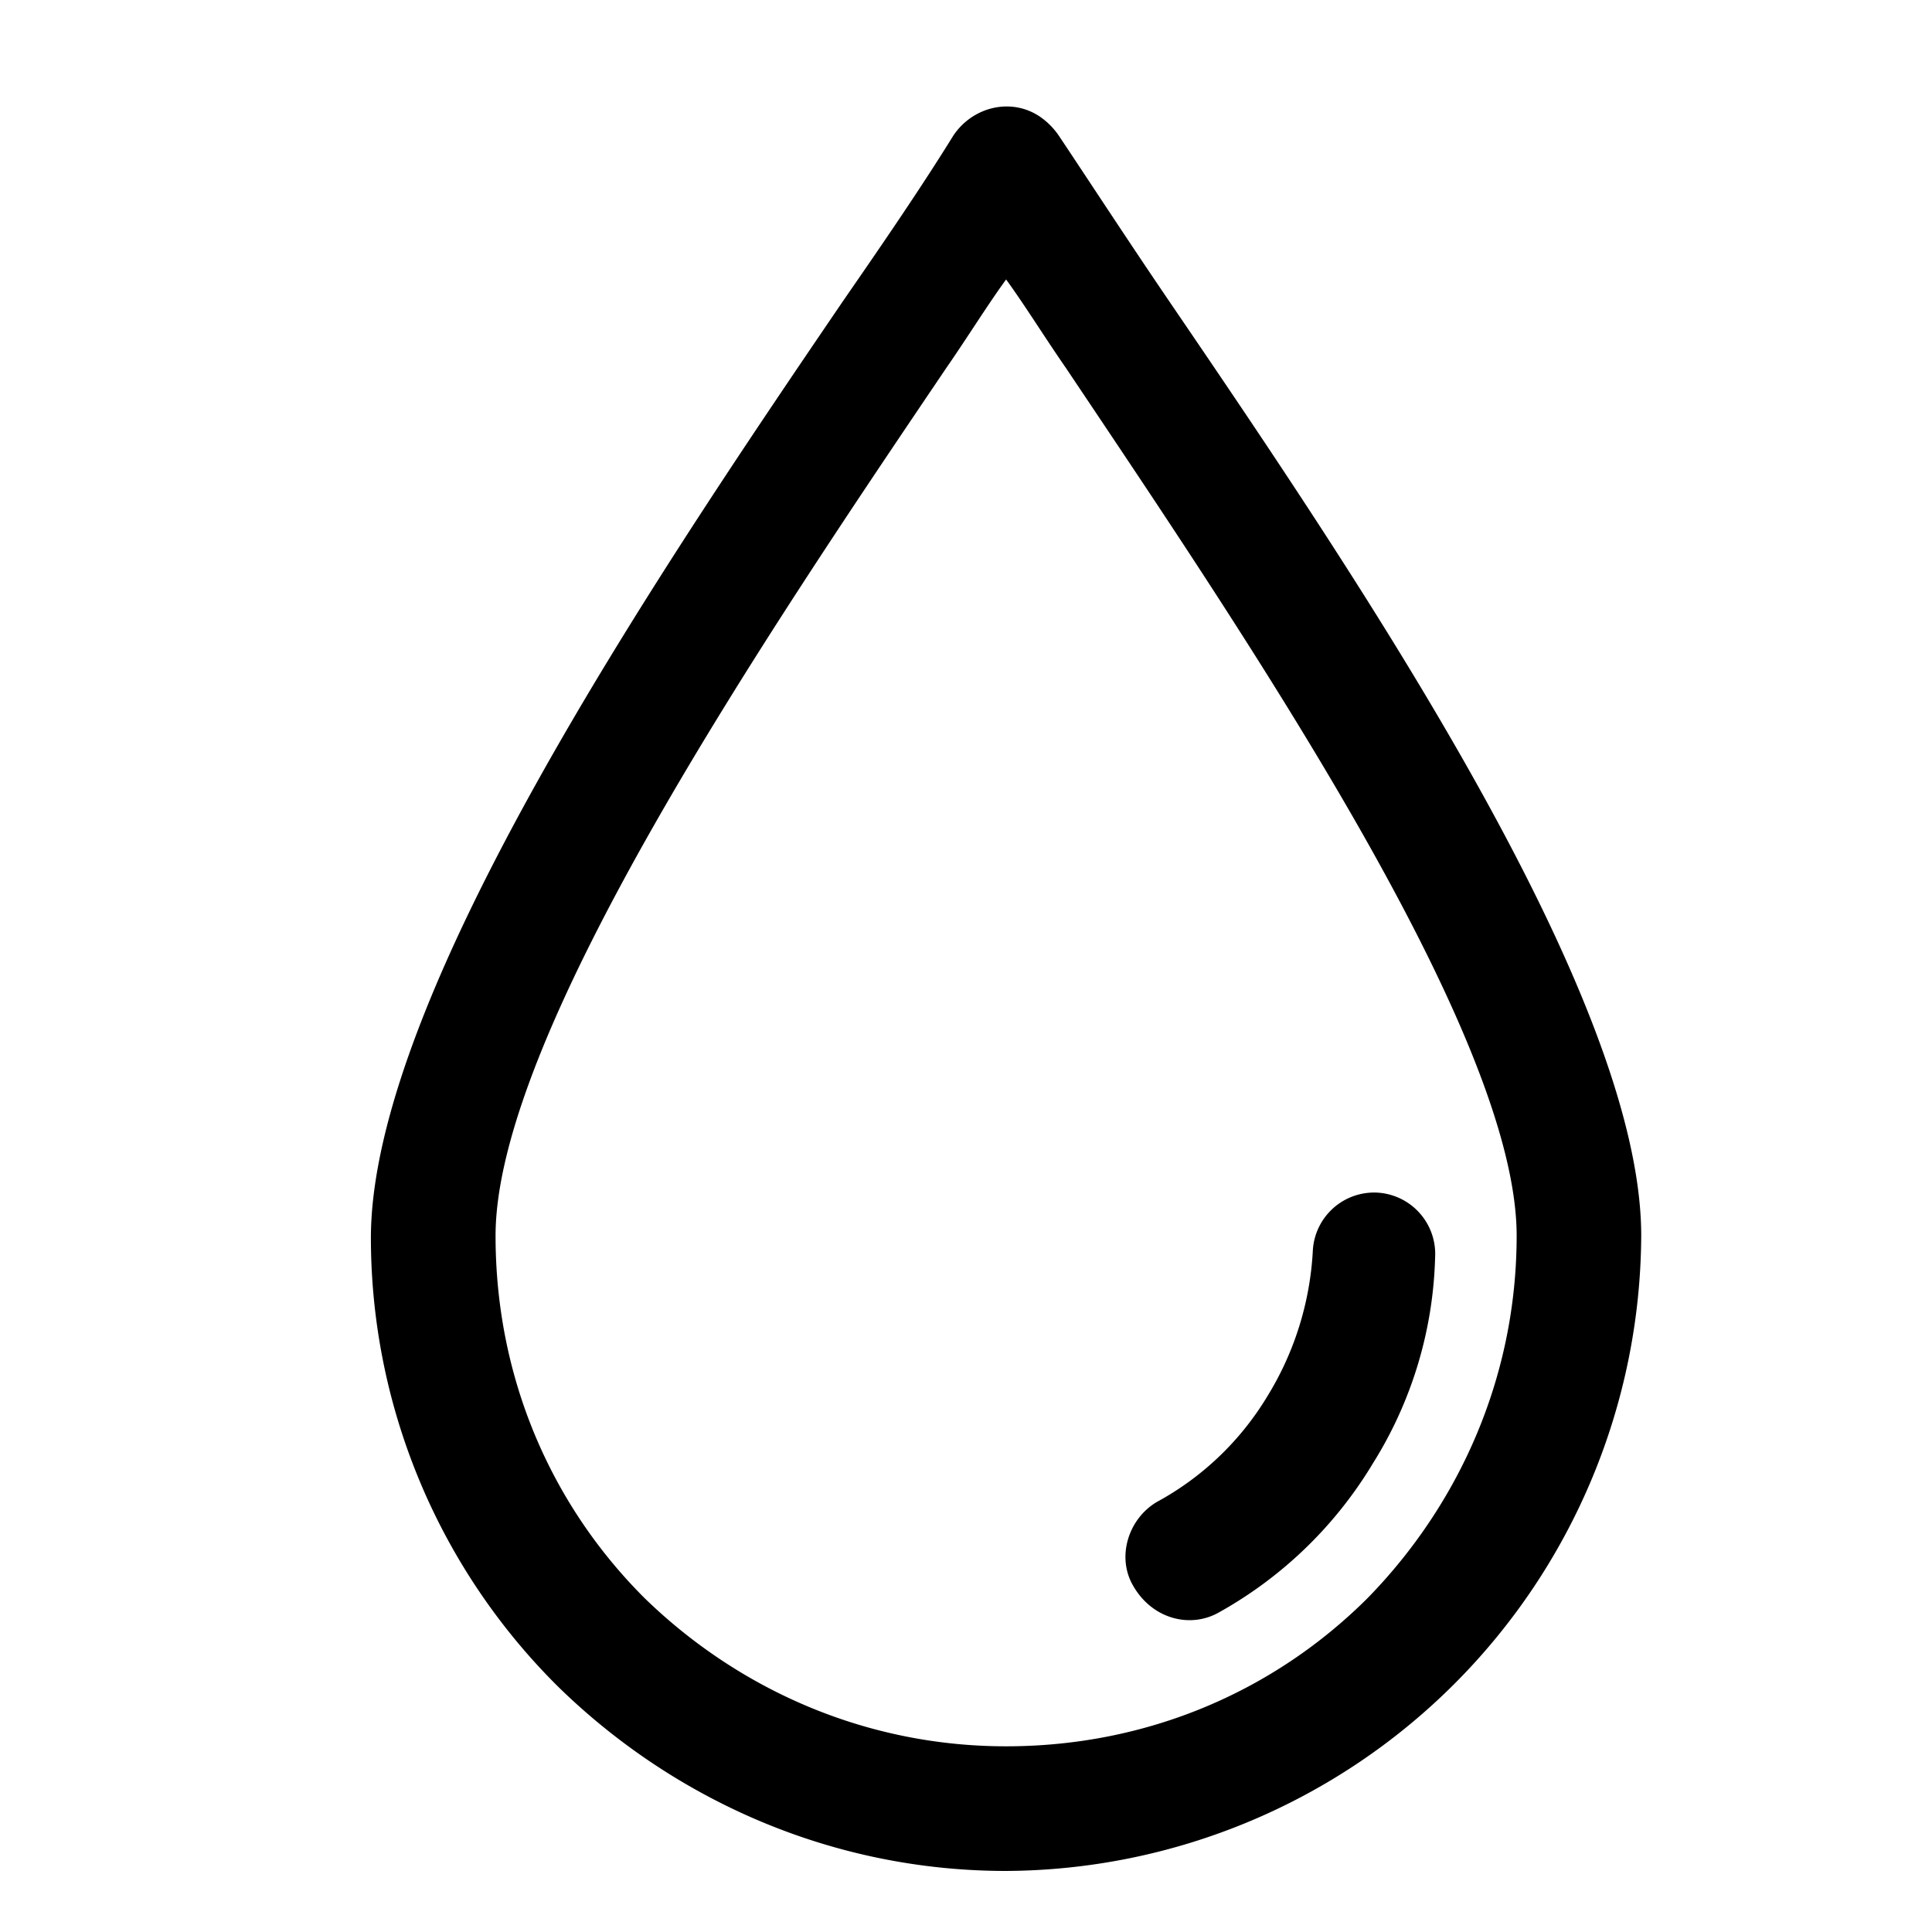 <svg id="Layer_1" data-name="Layer 1" xmlns="http://www.w3.org/2000/svg" viewBox="0 0 512 512"><title>picto</title><path d="M309.81,79.77C299,63.89,289.49,49.28,280.59,35.94a19.33,19.33,0,0,0-5.08-5.08c-7.62-5.08-17.79-2.54-22.87,5.08-8.26,13.34-17.79,27.31-29.22,43.83C173.25,153.45,98.29,264.61,98.29,328.13a167.57,167.57,0,0,0,49.54,118.78c30.49,29.85,72.41,48.91,118.78,48.91A169.16,169.16,0,0,0,434.94,327.49C434.94,264,360,153.45,309.81,79.77Zm52.72,343.64c-24.77,24.77-58.44,39.38-95.91,39.38s-71.14-15.24-95.91-39.38c-24.77-24.77-39.38-58.44-39.38-95.91,0-53.36,71.78-159.43,119.42-229.94,5.72-8.26,10.8-16.51,15.88-23.5,5.08,7,10.16,15.24,15.88,23.5,47.64,71.14,119.42,176.58,119.42,229.94C401.91,365,386.67,398.64,362.53,423.41Z"/><path d="M365.07,316.06a16.28,16.28,0,0,0-17.15,15.24,81.77,81.77,0,0,1-12.07,38.75A77.2,77.2,0,0,1,306.64,398c-7.62,4.45-10.8,14.61-6.35,22.23,5.08,8.89,15.24,11.43,22.87,7a110.07,110.07,0,0,0,40.65-39.38,108.09,108.09,0,0,0,16.51-54.63A16.28,16.28,0,0,0,365.07,316.06Z"/></svg>